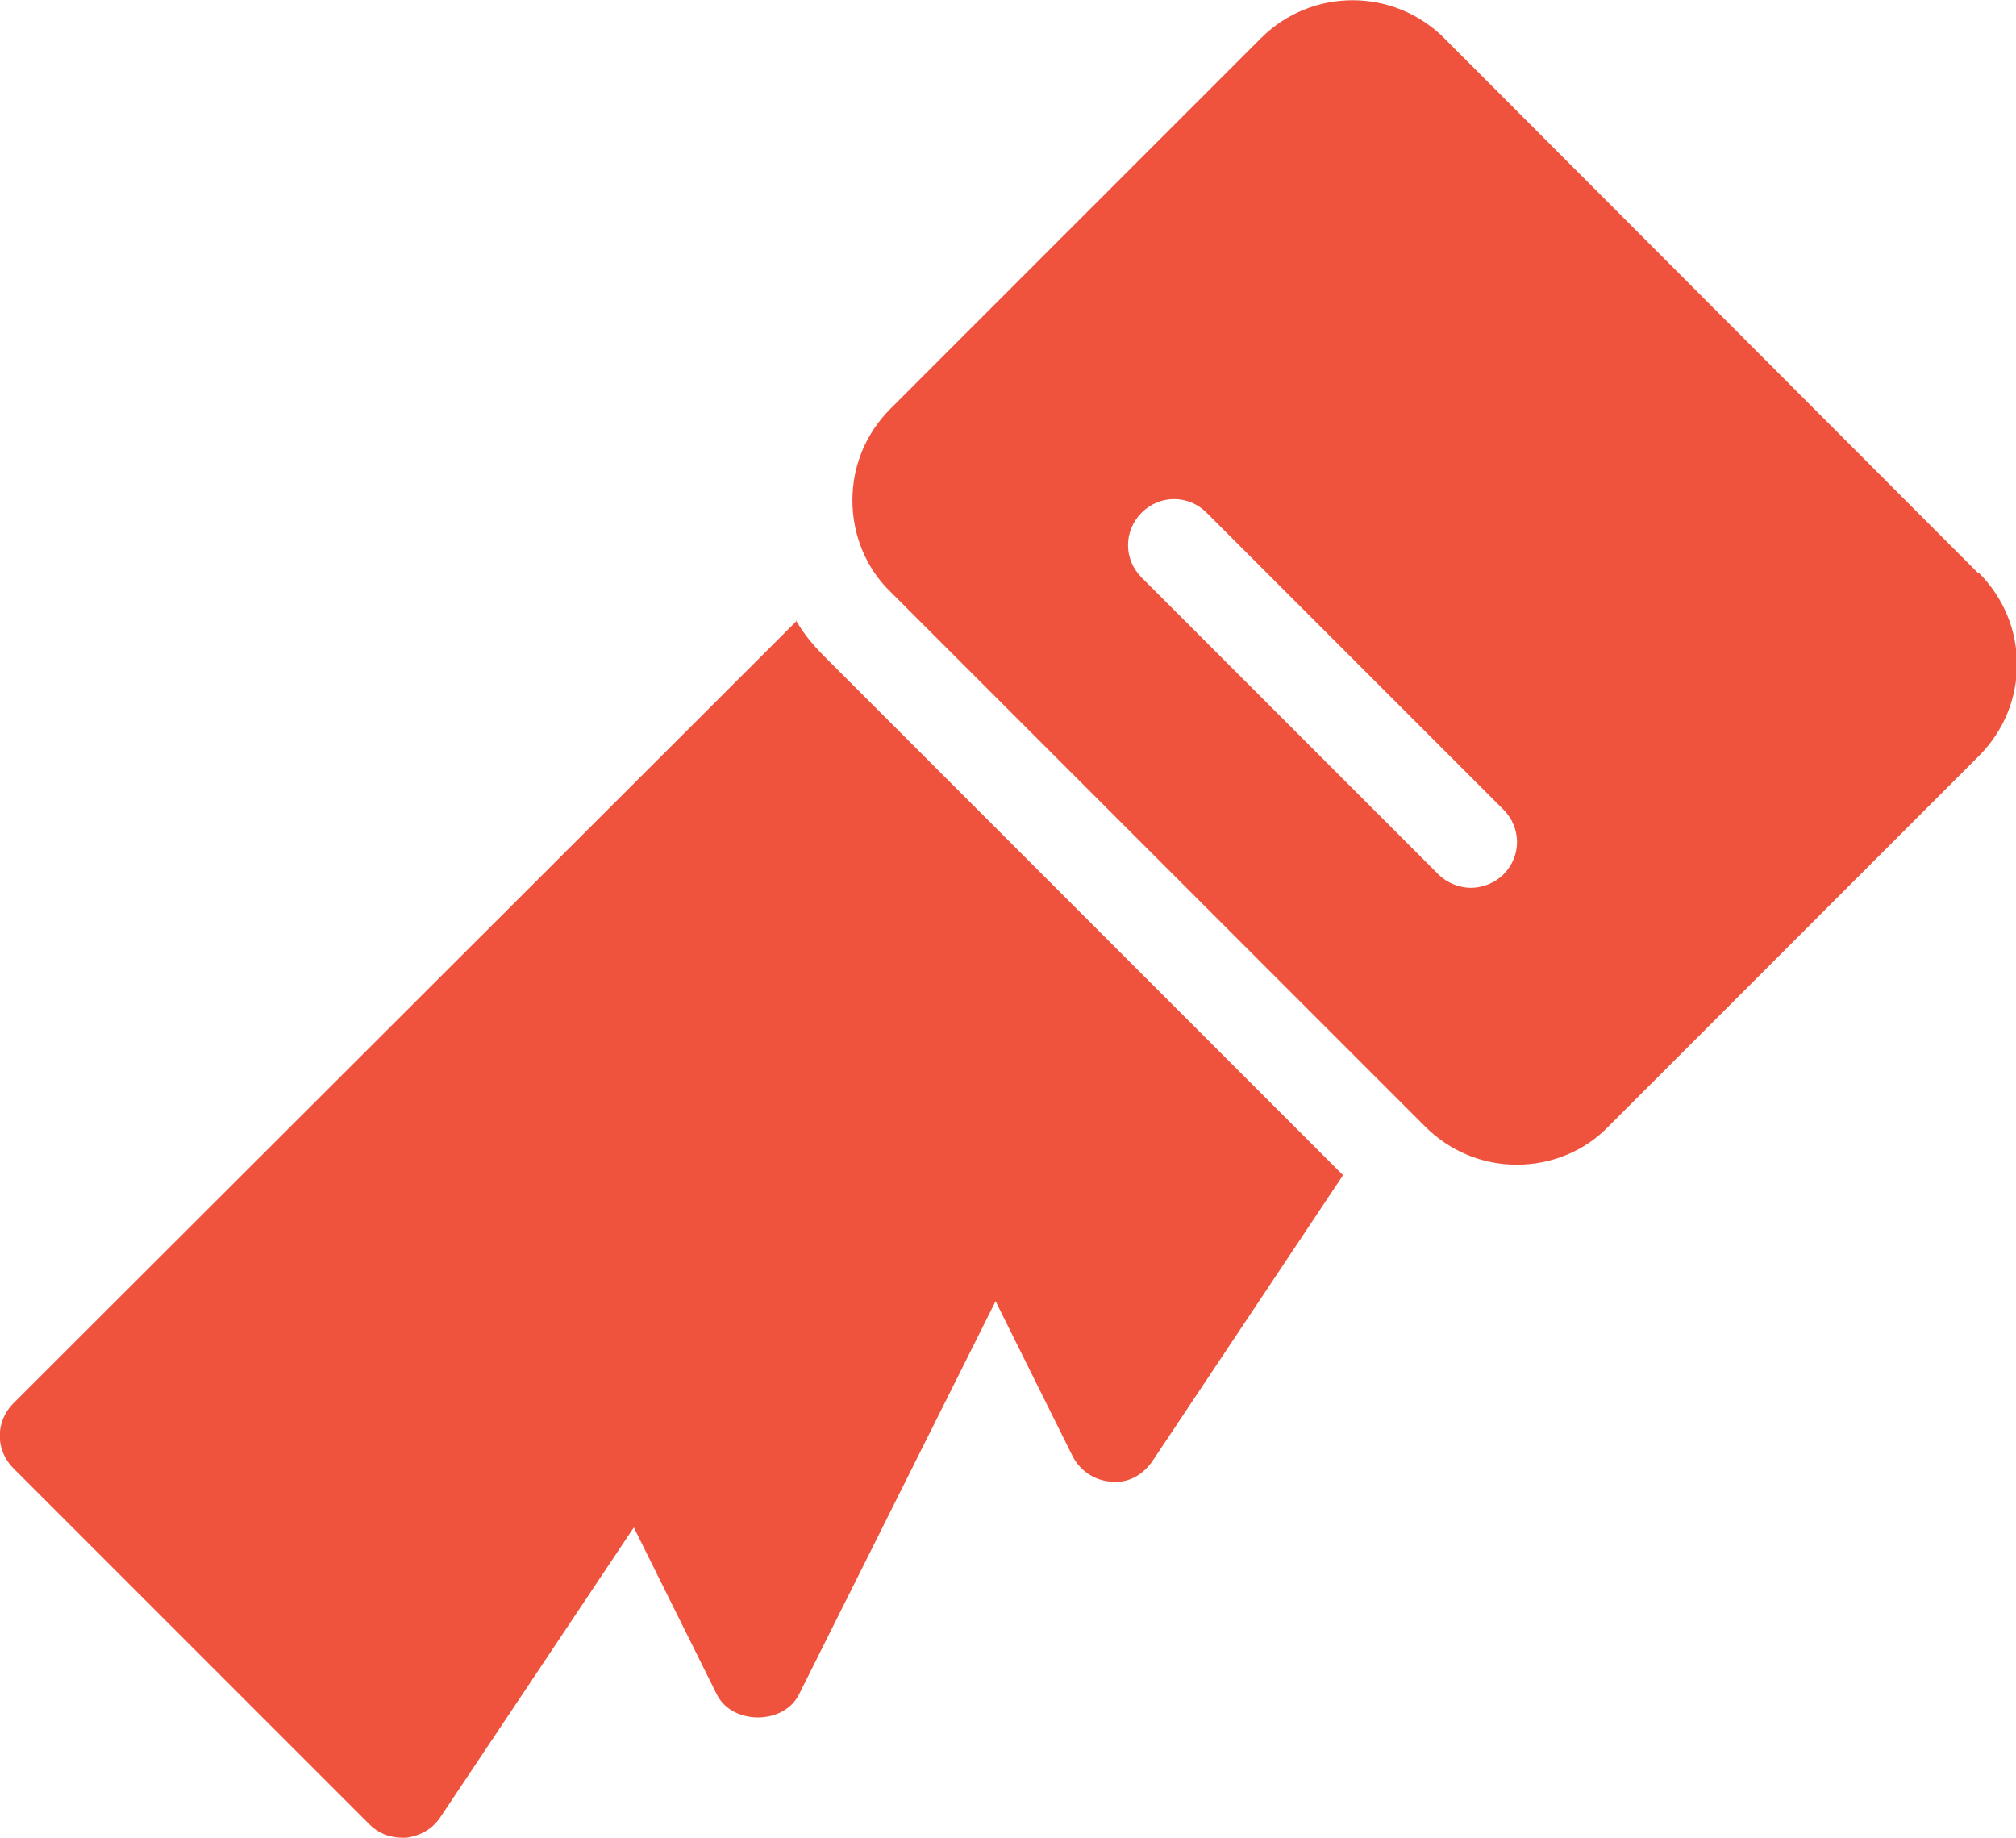 <?xml version="1.0" encoding="UTF-8"?>
<svg id="Layer_2" xmlns="http://www.w3.org/2000/svg" viewBox="0 0 21.12 19.25">
  <defs>
    <style>
      .cls-1 {
        fill: #ef533d;
      }
    </style>
  </defs>
  <g id="Layer_1-2" data-name="Layer_1">
    <g>
      <path class="cls-1" d="M8.35,6.5L.14,14.7c-.19.19-.19.49,0,.68l3.73,3.73c.09.09.21.14.34.14.02,0,.03,0,.05,0,.14-.02.27-.09.35-.21l2.03-3.04.87,1.75c.16.32.7.32.86,0l2.06-4.12.81,1.63c.08.15.23.25.4.26.18.02.33-.07.43-.21l2-3-5.43-5.43c-.12-.12-.22-.24-.3-.38Z"/>
      <path class="cls-1" d="M20.72,6L15.13.4c-.53-.53-1.39-.53-1.92,0l-3.88,3.88c-.26.26-.4.6-.4.96s.14.71.4.96l5.6,5.6c.26.26.6.4.96.4s.71-.14.96-.4l3.88-3.88c.26-.26.4-.6.4-.96s-.14-.7-.4-.96ZM15.75,9.16c-.09.09-.22.14-.34.14s-.25-.05-.34-.14l-3.11-3.11c-.19-.19-.19-.49,0-.68s.49-.19.68,0l3.11,3.11c.19.19.19.49,0,.68Z"/>
    </g>
  </g>
</svg>